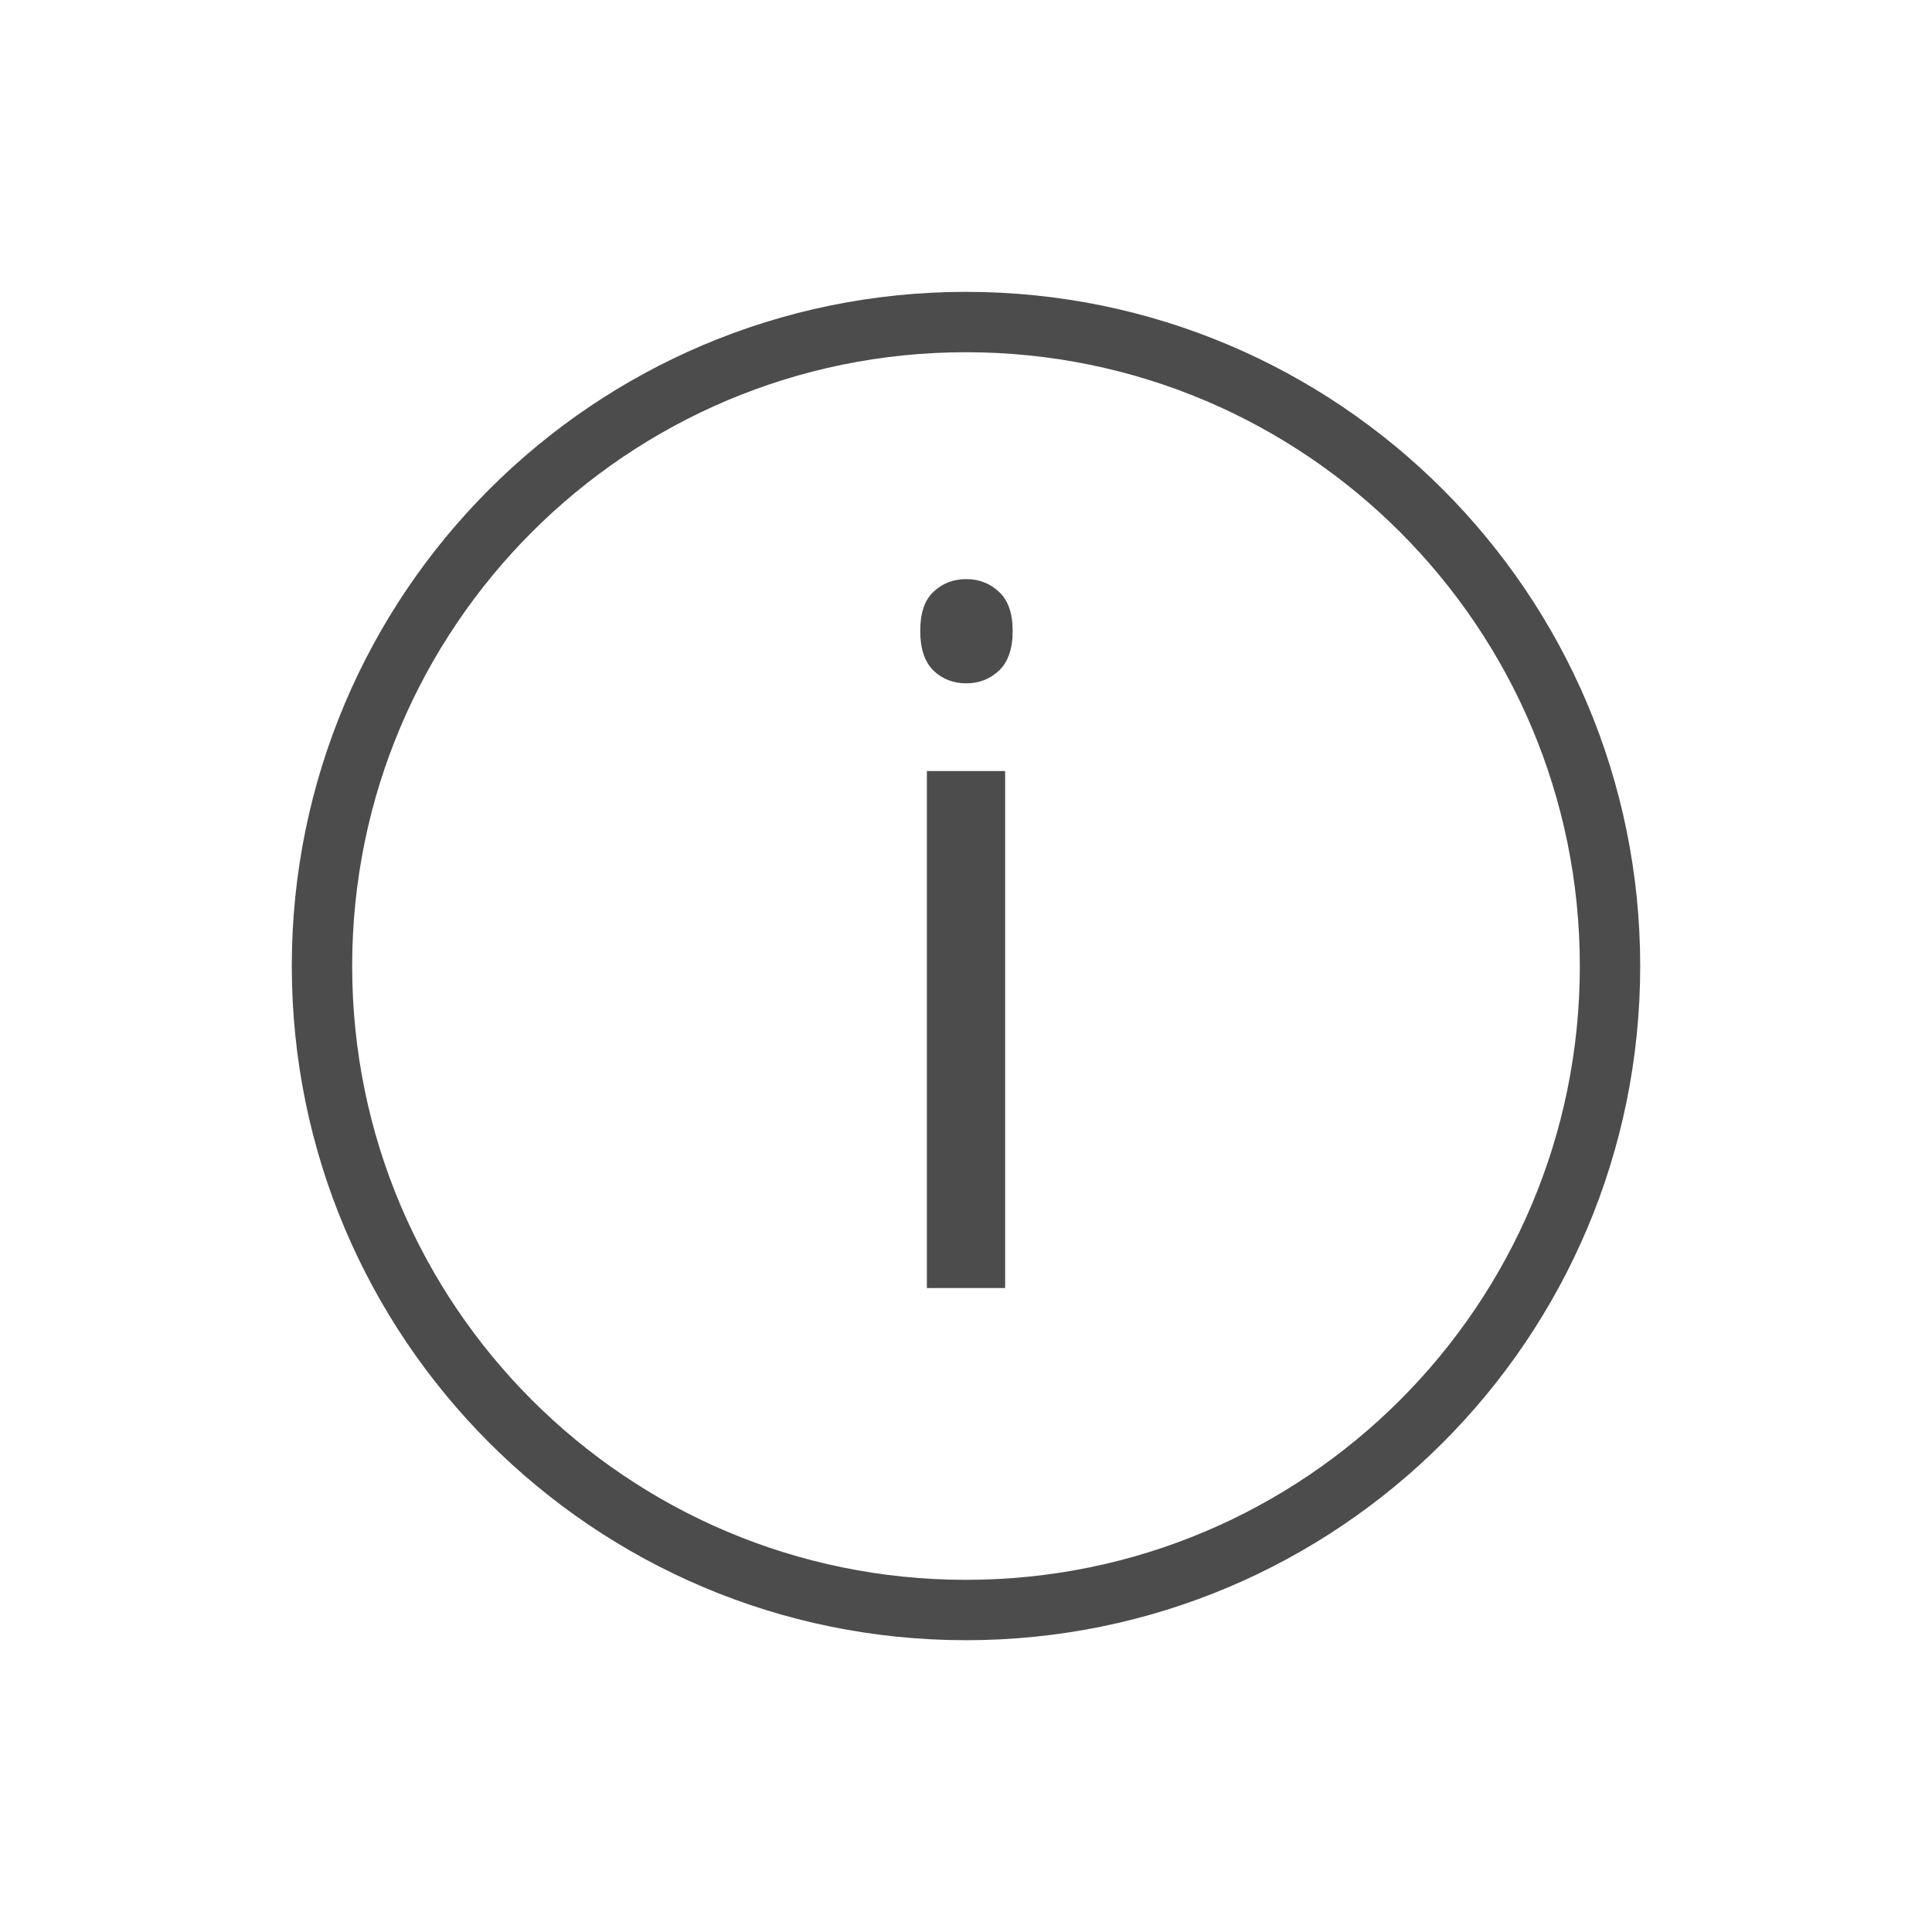 <svg width="32" height="32" viewBox="0 0 32 32" fill="none" xmlns="http://www.w3.org/2000/svg">
<path d="M26.667 16.001C26.667 10.11 21.891 5.334 16 5.334C10.109 5.334 5.333 10.11 5.333 16.001C5.333 21.892 10.109 26.667 16 26.667C21.891 26.667 26.667 21.892 26.667 16.001Z" stroke="#4C4C4C"/>
<path d="M16.648 21.334H15.352V12.771H16.648V21.334ZM15.242 10.451C15.242 10.154 15.315 9.938 15.461 9.803C15.607 9.662 15.789 9.592 16.008 9.592C16.216 9.592 16.396 9.662 16.547 9.803C16.698 9.943 16.773 10.159 16.773 10.451C16.773 10.743 16.698 10.962 16.547 11.107C16.396 11.248 16.216 11.318 16.008 11.318C15.789 11.318 15.607 11.248 15.461 11.107C15.315 10.962 15.242 10.743 15.242 10.451Z" fill="#4C4C4C"/>
</svg>
